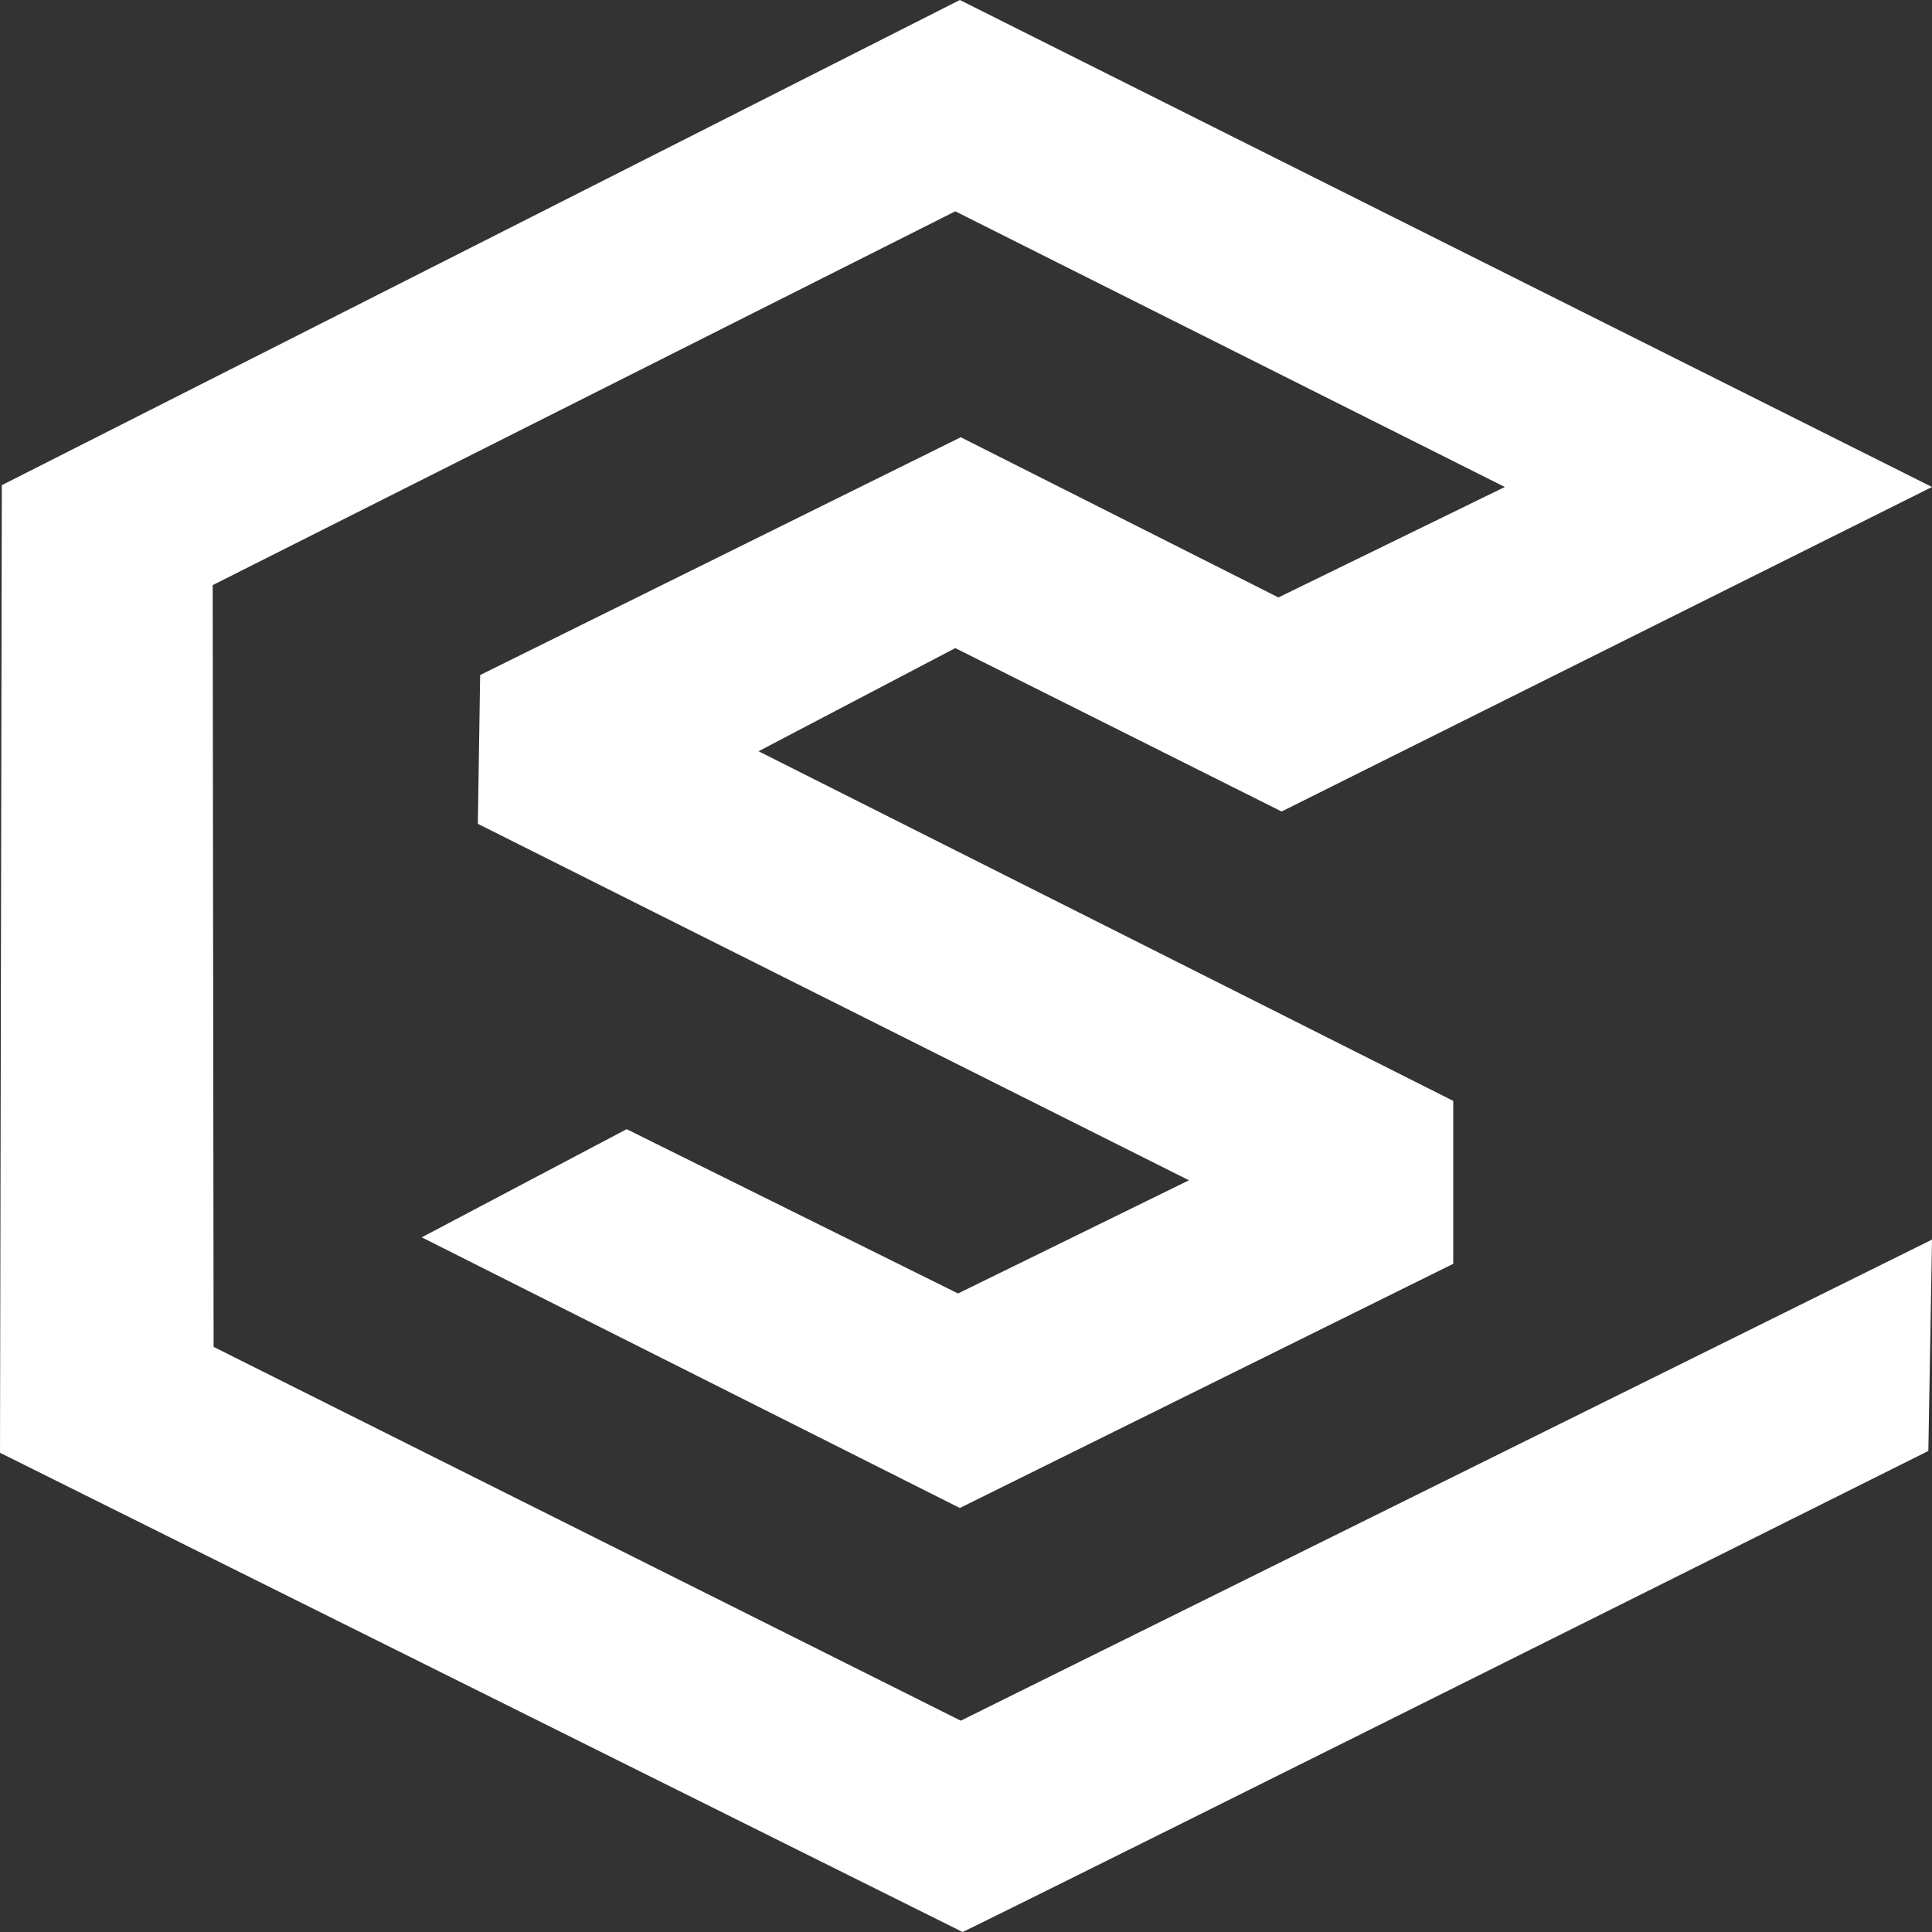 <?xml version="1.0" encoding="UTF-8" standalone="no"?>
<!-- Created with Inkscape (http://www.inkscape.org/) -->

<svg
   width="4.233mm"
   height="4.233mm"
   viewBox="0 0 4.233 4.233"
   version="1.1"
   id="svg1"
   xml:space="preserve"
   xmlns="http://www.w3.org/2000/svg"
   xmlns:svg="http://www.w3.org/2000/svg"><rect x="0" y="0" width="4.233" height="4.233" fill="#333333" stroke="none"/><defs
     id="defs1" /><g
     id="layer2"><path
       style="fill:#ffffff;fill-opacity:1;stroke-width:0.009"
       d="M 4.225,3.179 C 2.107,4.237 2.109,4.233 2.109,4.233 L 0,3.183 0.004,1.063 2.103,0 4.233,1.067 2.808,1.778 2.093,1.42 1.662,1.646 3.184,2.412 V 2.769 L 2.103,3.304 0.924,2.711 1.373,2.474 2.099,2.834 2.605,2.586 1.047,1.805 1.052,1.479 2.105,0.958 2.801,1.309 3.297,1.067 2.093,0.463 0.466,1.282 0.468,2.951 2.105,3.77 4.233,2.716 Z"
       id="path23" /></g></svg>
